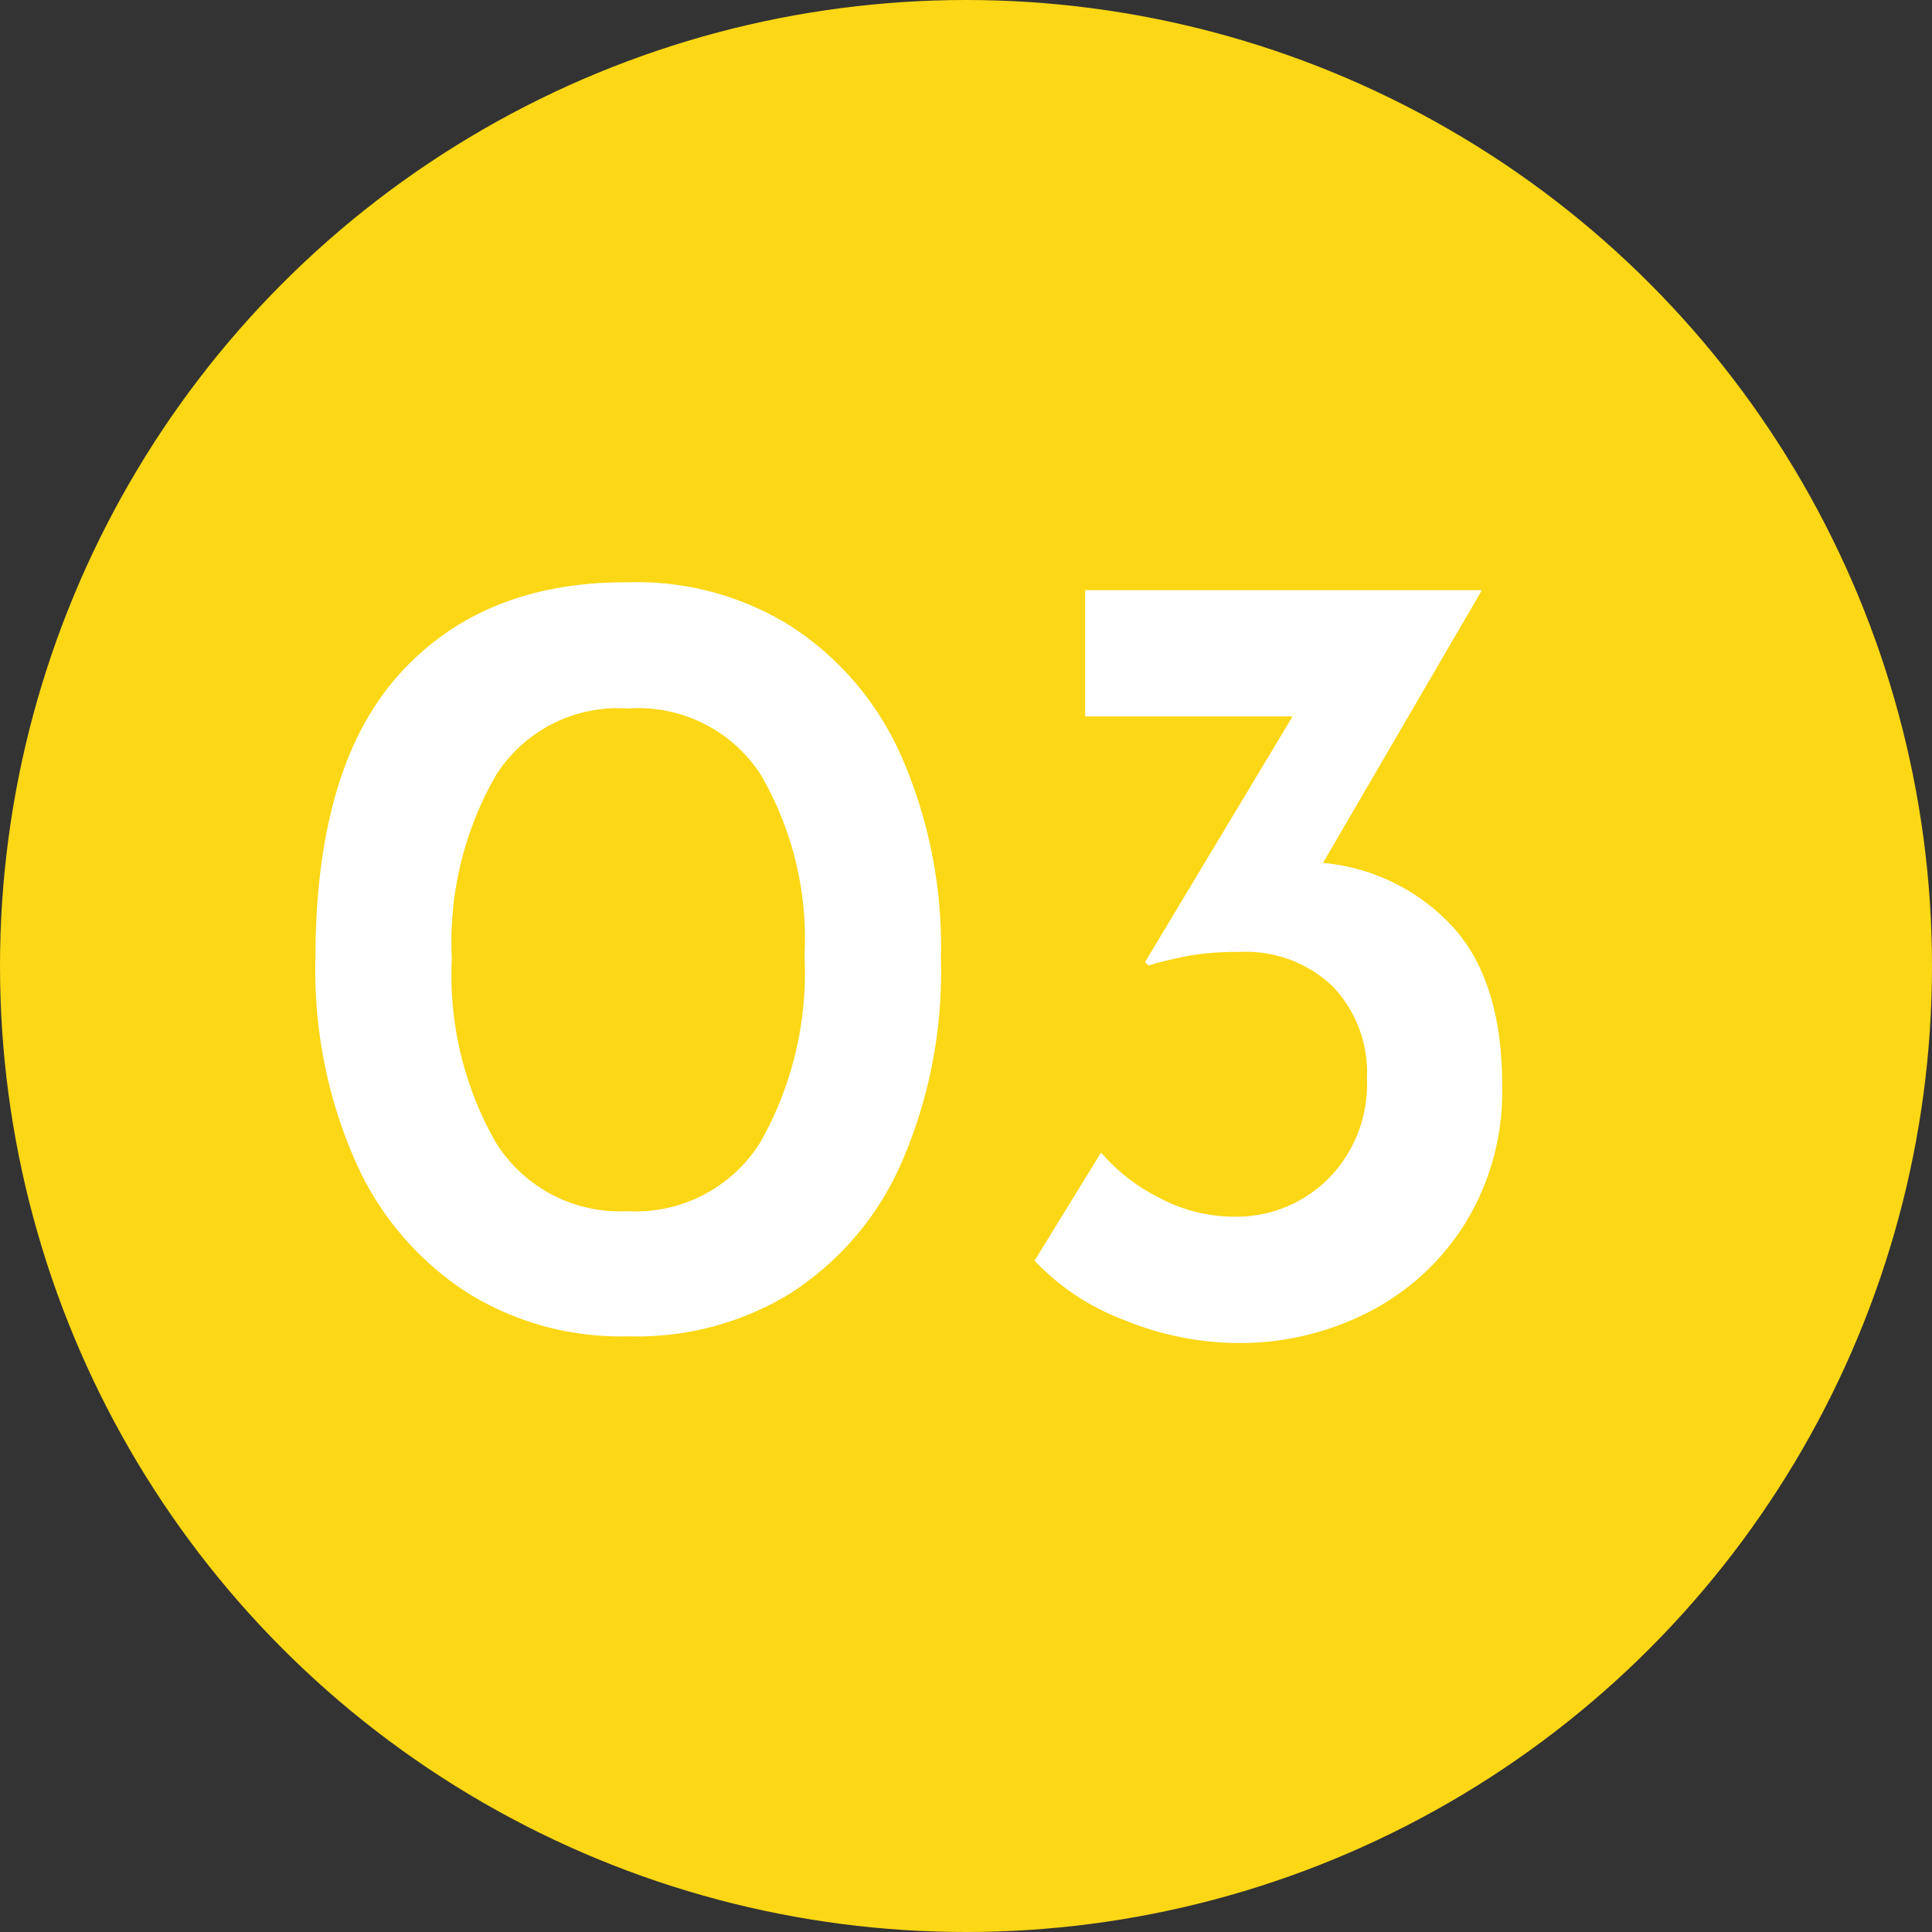 <svg xmlns="http://www.w3.org/2000/svg" width="84" height="84" viewBox="0 0 84 84"><rect x="0" y="0" width="84" height="84" fill="#333333" stroke="none"/><g id="policy3" transform="translate(-910 -6633)"><g id="&#x30B0;&#x30EB;&#x30FC;&#x30D7;_10281" data-name="&#x30B0;&#x30EB;&#x30FC;&#x30D7; 10281" transform="translate(-193 122)"><circle id="&#x6955;&#x5186;&#x5F62;_9" data-name="&#x6955;&#x5186;&#x5F62; 9" cx="42" cy="42" r="42" transform="translate(1103 6511)" fill="#fbd715"></circle></g><path id="&#x30D1;&#x30B9;_33471" data-name="&#x30D1;&#x30B9; 33471" d="M15.337.1A12.606,12.606,0,0,1,8.33-1.788a13.069,13.069,0,0,1-4.851-5.66,20.552,20.552,0,0,1-1.764-8.869q0-8.33,3.65-12.373t9.971-3.993A12.606,12.606,0,0,1,22.344-30.8a12.938,12.938,0,0,1,4.826,5.635,20.635,20.635,0,0,1,1.739,8.844,20.768,20.768,0,0,1-1.764,8.991A12.826,12.826,0,0,1,22.319-1.74,12.726,12.726,0,0,1,15.337.1Zm-.049-5.439A6.384,6.384,0,0,0,21.07-8.354a15.01,15.01,0,0,0,1.911-8.11,14.186,14.186,0,0,0-1.911-7.864,6.34,6.34,0,0,0-5.782-2.867,6.263,6.263,0,0,0-5.733,2.916,14.543,14.543,0,0,0-1.911,7.962A14.671,14.671,0,0,0,9.555-8.33,6.353,6.353,0,0,0,15.288-5.341ZM45.521-20.482a8.73,8.73,0,0,1,5.611,2.744q2.181,2.352,2.181,6.958a10.956,10.956,0,0,1-1.568,5.9,10.68,10.68,0,0,1-4.189,3.9A12.226,12.226,0,0,1,41.8.392a13.176,13.176,0,0,1-4.875-.98,10.392,10.392,0,0,1-3.944-2.6l2.891-4.7a8.059,8.059,0,0,0,2.523,1.96A6.954,6.954,0,0,0,41.65-5.1a5.658,5.658,0,0,0,4.091-1.641,5.832,5.832,0,0,0,1.69-4.385,5.4,5.4,0,0,0-1.494-3.993A5.462,5.462,0,0,0,41.9-16.611a12.47,12.47,0,0,0-2.107.147,18.654,18.654,0,0,0-1.862.441l-.147-.147L44.2-26.852H35.182V-32.34H52.43Z" transform="translate(922 6691)" fill="#fff"></path></g></svg>